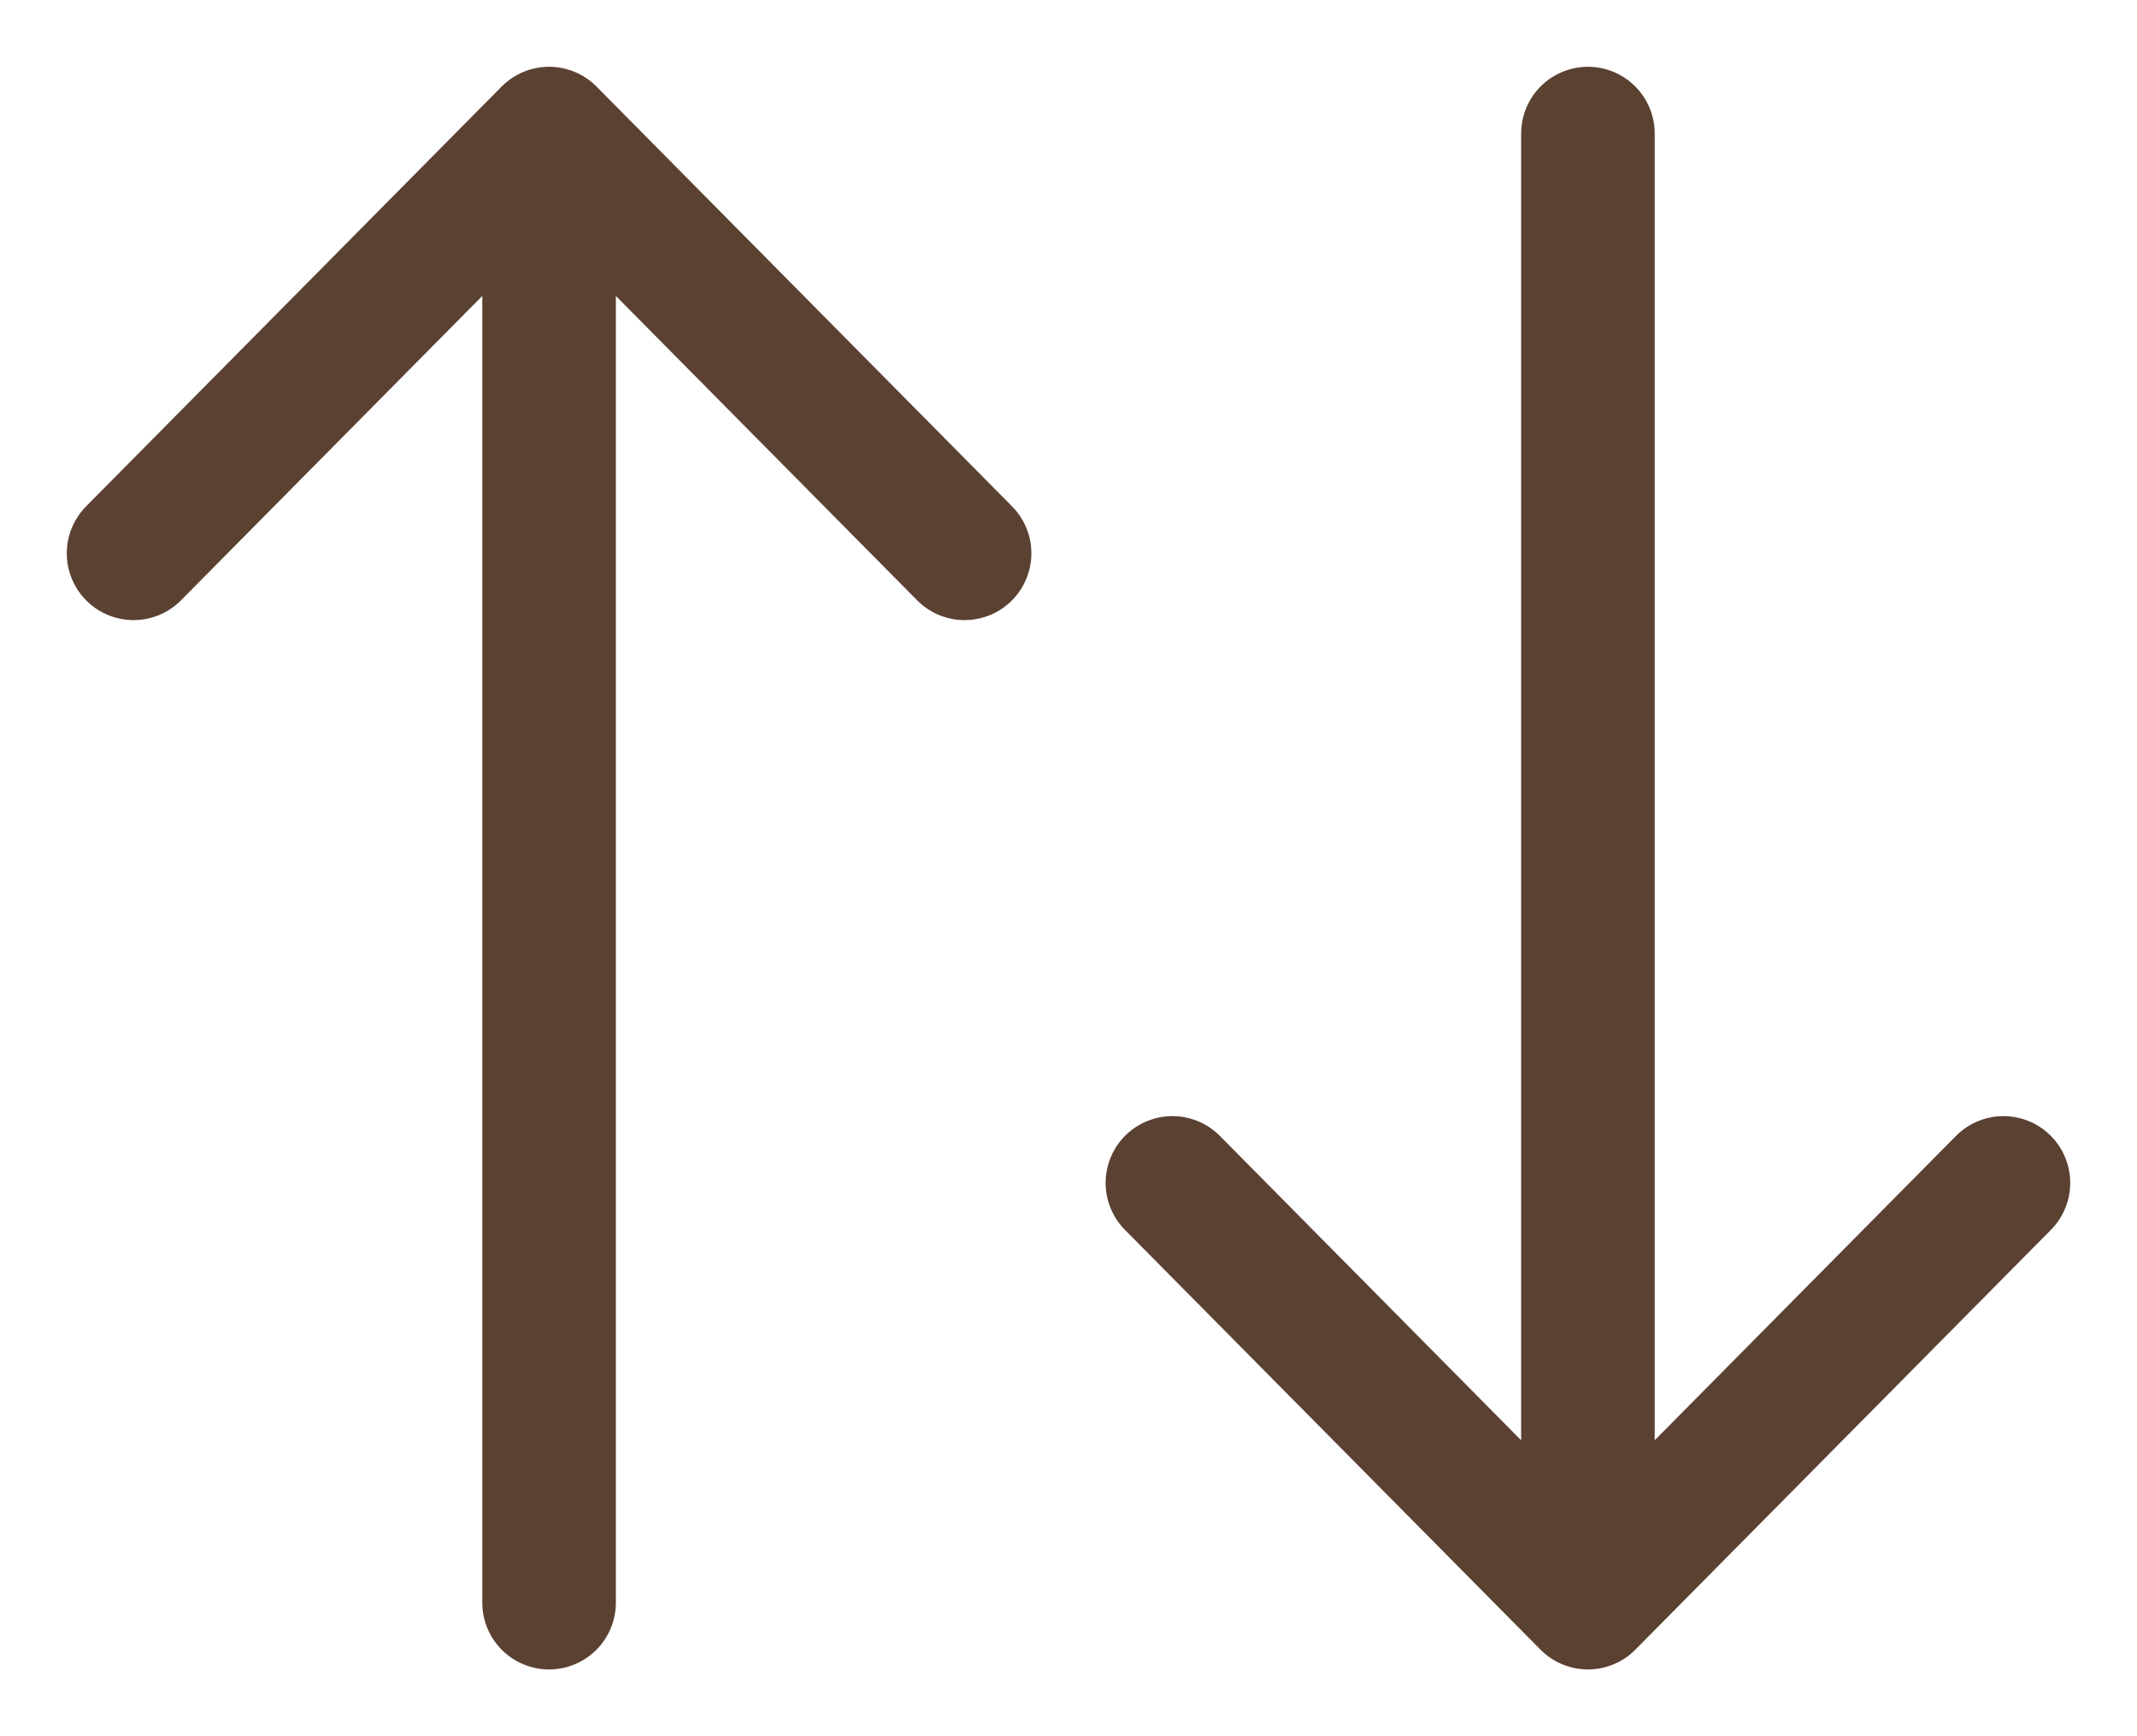 <svg width="16" height="13" viewBox="0 0 16 13" fill="none" xmlns="http://www.w3.org/2000/svg">
<path d="M1 4.143L4.111 1M4.111 1L7.222 4.143M4.111 1V12M15 8.857L11.889 12M11.889 12L8.778 8.857M11.889 12V1" stroke="#5B4132" stroke-linecap="round" stroke-linejoin="round"/>
</svg>
